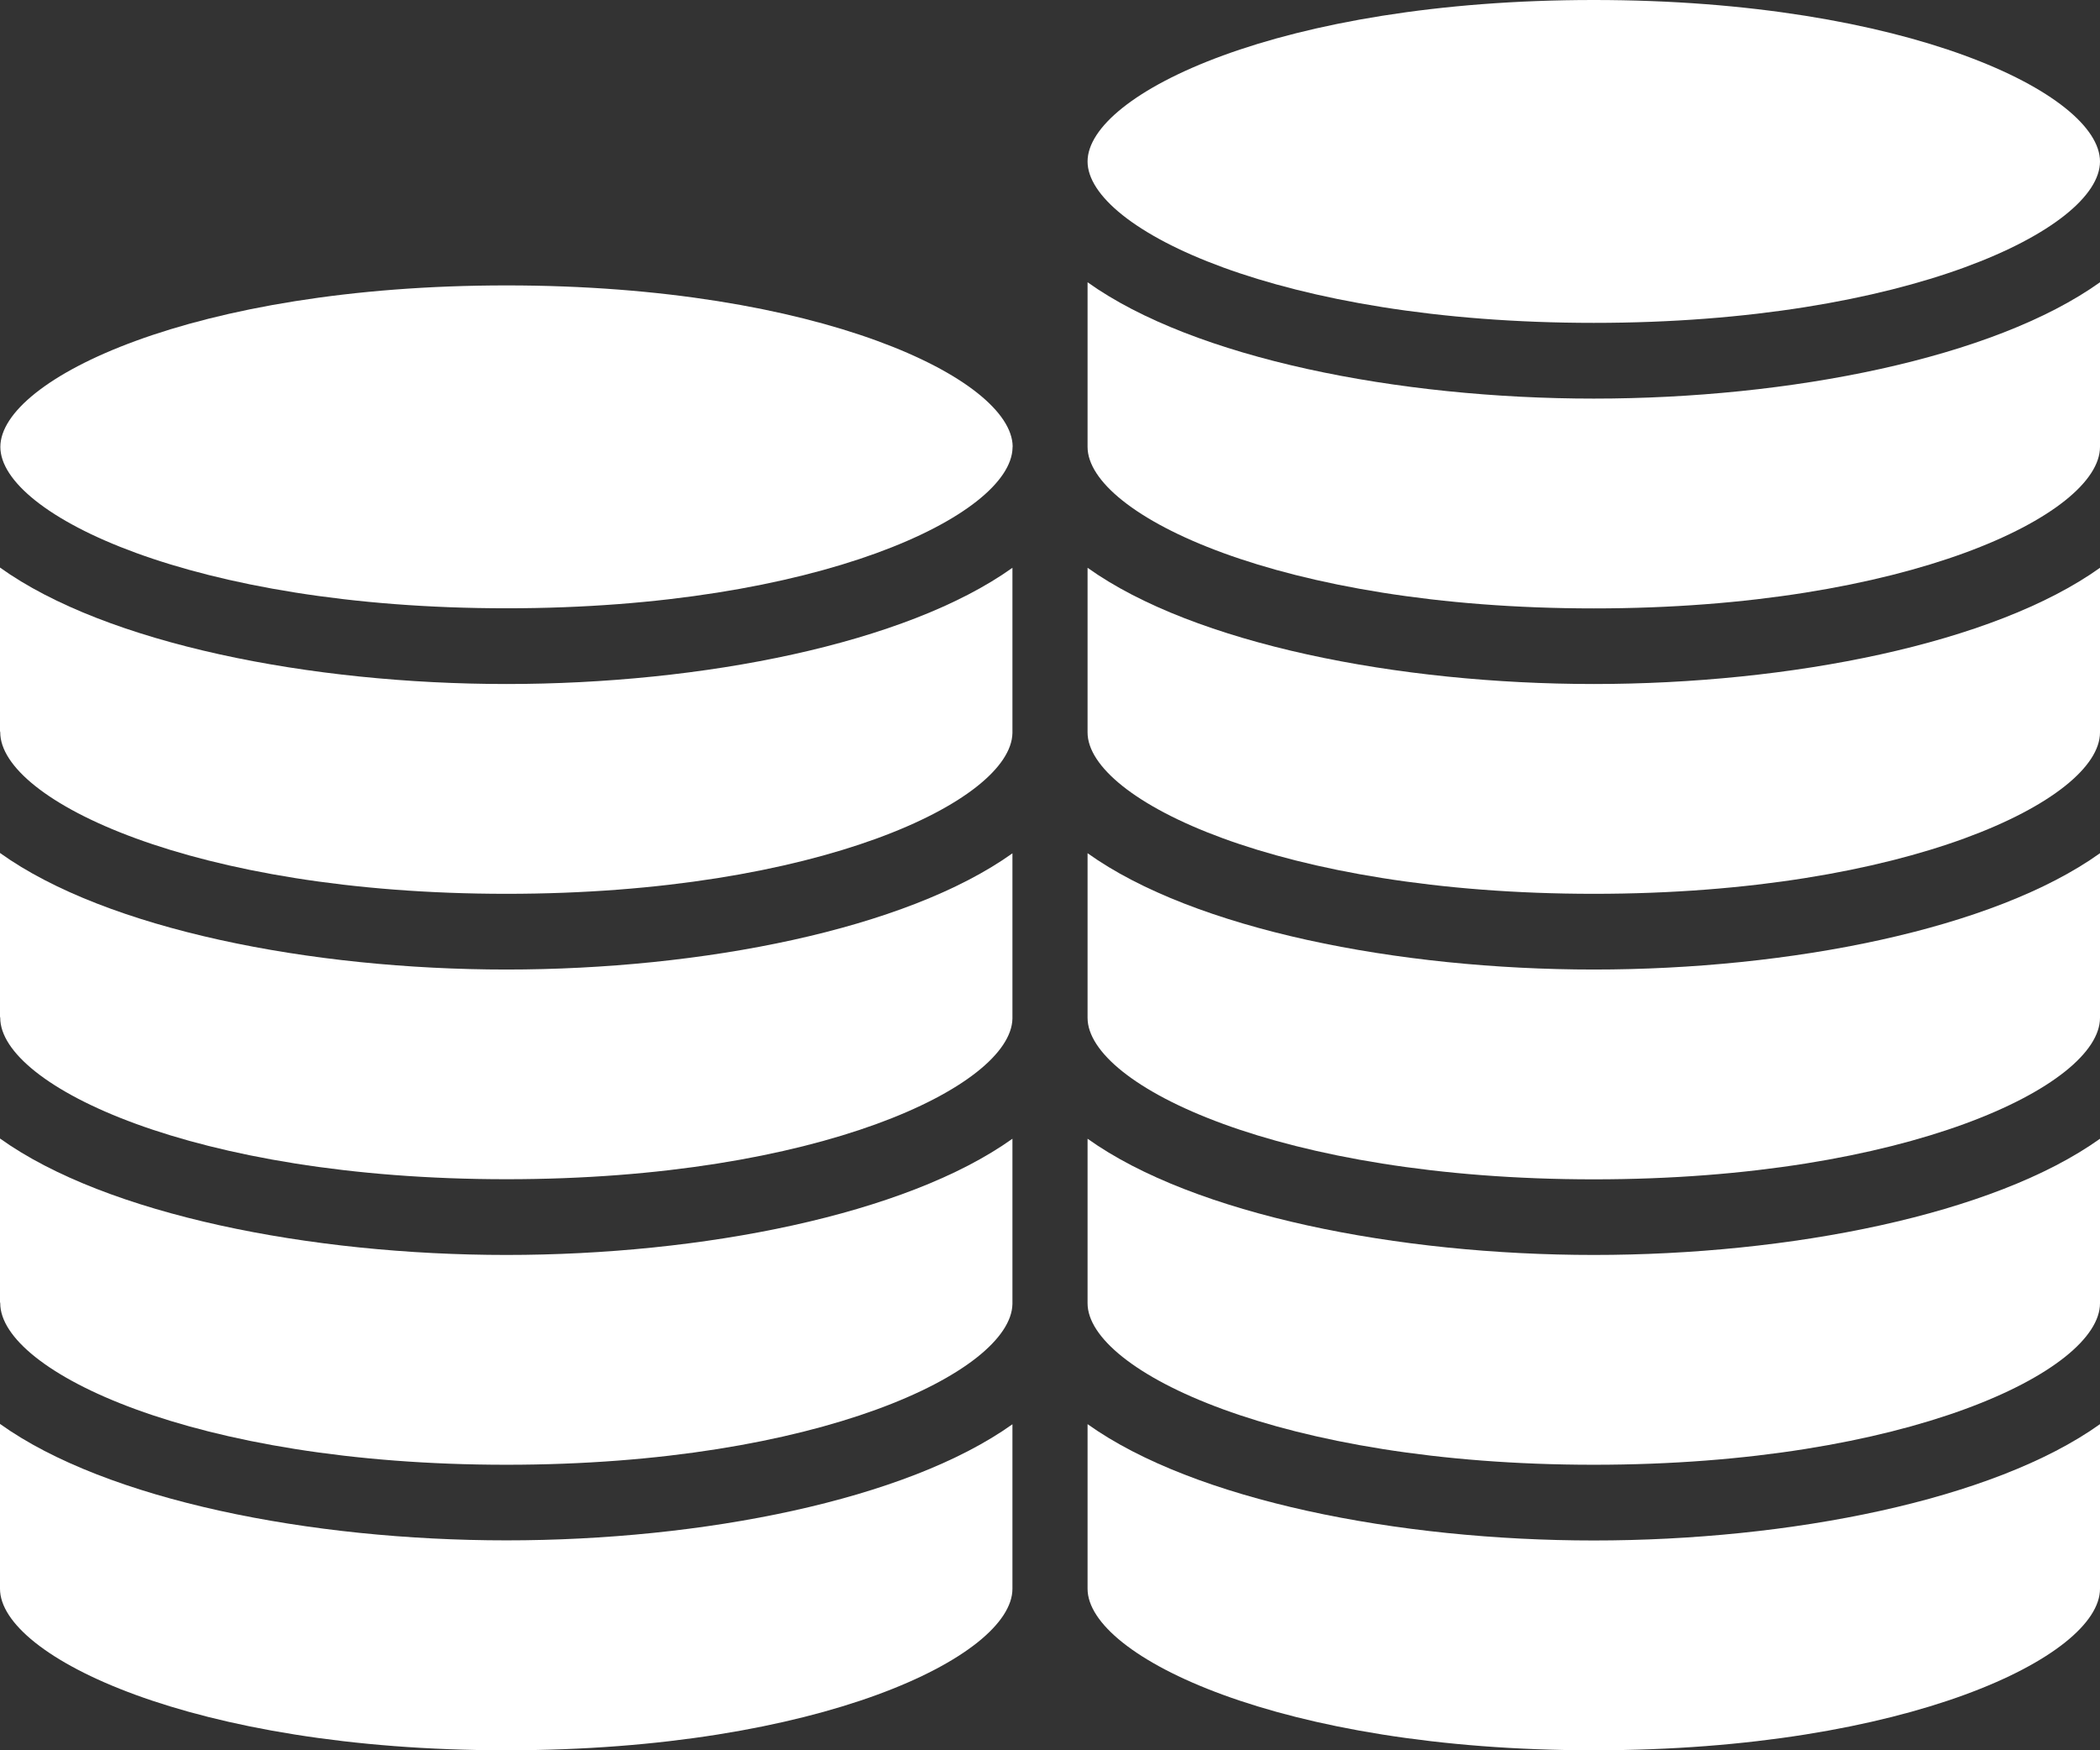 <svg width="18" height="15" viewBox="0 0 18 15" fill="none" xmlns="http://www.w3.org/2000/svg">
<rect x="0" y="0" width="18" height="15" fill="#333333" stroke="none"/>
<path d="M9.322 3.83C9.322 4.408 10.973 5.214 13.661 5.214C16.349 5.214 18 4.408 18 3.83V2.419C17.087 3.071 15.339 3.416 13.661 3.416C11.984 3.416 10.235 3.071 9.322 2.419V3.83Z" fill="white"/>
<path d="M18 1.384C18 0.806 16.349 0 13.661 0C10.973 0 9.322 0.806 9.322 1.384C9.322 1.961 10.973 2.767 13.661 2.767C16.349 2.767 18 1.961 18 1.384Z" fill="white"/>
<path d="M9.322 6.277C9.322 6.854 10.973 7.66 13.661 7.66C16.349 7.66 18 6.854 18 6.277V4.866C17.087 5.518 15.339 5.862 13.661 5.862C11.984 5.862 10.235 5.518 9.322 4.866V6.277Z" fill="white"/>
<path d="M9.322 11.169C9.322 11.747 10.973 12.553 13.661 12.553C16.349 12.553 18 11.747 18 11.169V9.759C17.087 10.411 15.339 10.755 13.661 10.755C11.984 10.755 10.235 10.411 9.322 9.759V11.169Z" fill="white"/>
<path d="M9.322 13.616C9.322 14.194 10.973 15 13.661 15C16.349 15 18 14.194 18 13.616V12.205C17.087 12.857 15.339 13.202 13.661 13.202C11.984 13.202 10.235 12.857 9.322 12.205V13.616Z" fill="white"/>
<path d="M9.322 8.723C9.322 9.301 10.973 10.107 13.661 10.107C16.349 10.107 18 9.301 18 8.723V7.312C17.087 7.965 15.339 8.309 13.661 8.309C11.984 8.309 10.235 7.965 9.322 7.312V8.723Z" fill="white"/>
<path d="M0 6.265C0 6.269 0.002 6.272 0.002 6.276C0.002 6.854 1.653 7.66 4.341 7.66C7.018 7.66 8.665 6.861 8.678 6.283V4.866C7.765 5.518 6.017 5.862 4.341 5.862C2.662 5.862 0.912 5.517 0 4.864V6.265Z" fill="white"/>
<path d="M0 13.616C0 14.194 1.651 15 4.339 15C7.028 15 8.678 14.194 8.678 13.616V12.206C7.765 12.857 6.017 13.201 4.341 13.201C2.662 13.201 0.912 12.856 0 12.203V13.616Z" fill="white"/>
<path d="M0 11.158C0 11.162 0.002 11.165 0.002 11.169C0.002 11.747 1.653 12.553 4.341 12.553C7.018 12.553 8.665 11.754 8.678 11.176V9.759C7.765 10.411 6.017 10.755 4.341 10.755C2.662 10.755 0.912 10.41 0 9.757V11.158Z" fill="white"/>
<path d="M0 8.712C0 8.716 0.002 8.719 0.002 8.723C0.002 9.3 1.653 10.106 4.341 10.106C7.018 10.106 8.665 9.307 8.678 8.73V7.313C7.765 7.965 6.017 8.309 4.341 8.309C2.662 8.309 0.912 7.964 0 7.31V8.712Z" fill="white"/>
<path d="M4.342 2.446C1.653 2.446 0.003 3.252 0.003 3.83C0.003 4.407 1.653 5.213 4.342 5.213C7.019 5.213 8.666 4.414 8.679 3.837V3.83C8.679 3.828 8.68 3.827 8.68 3.826C8.673 3.249 7.025 2.446 4.342 2.446Z" fill="white"/>
</svg>

